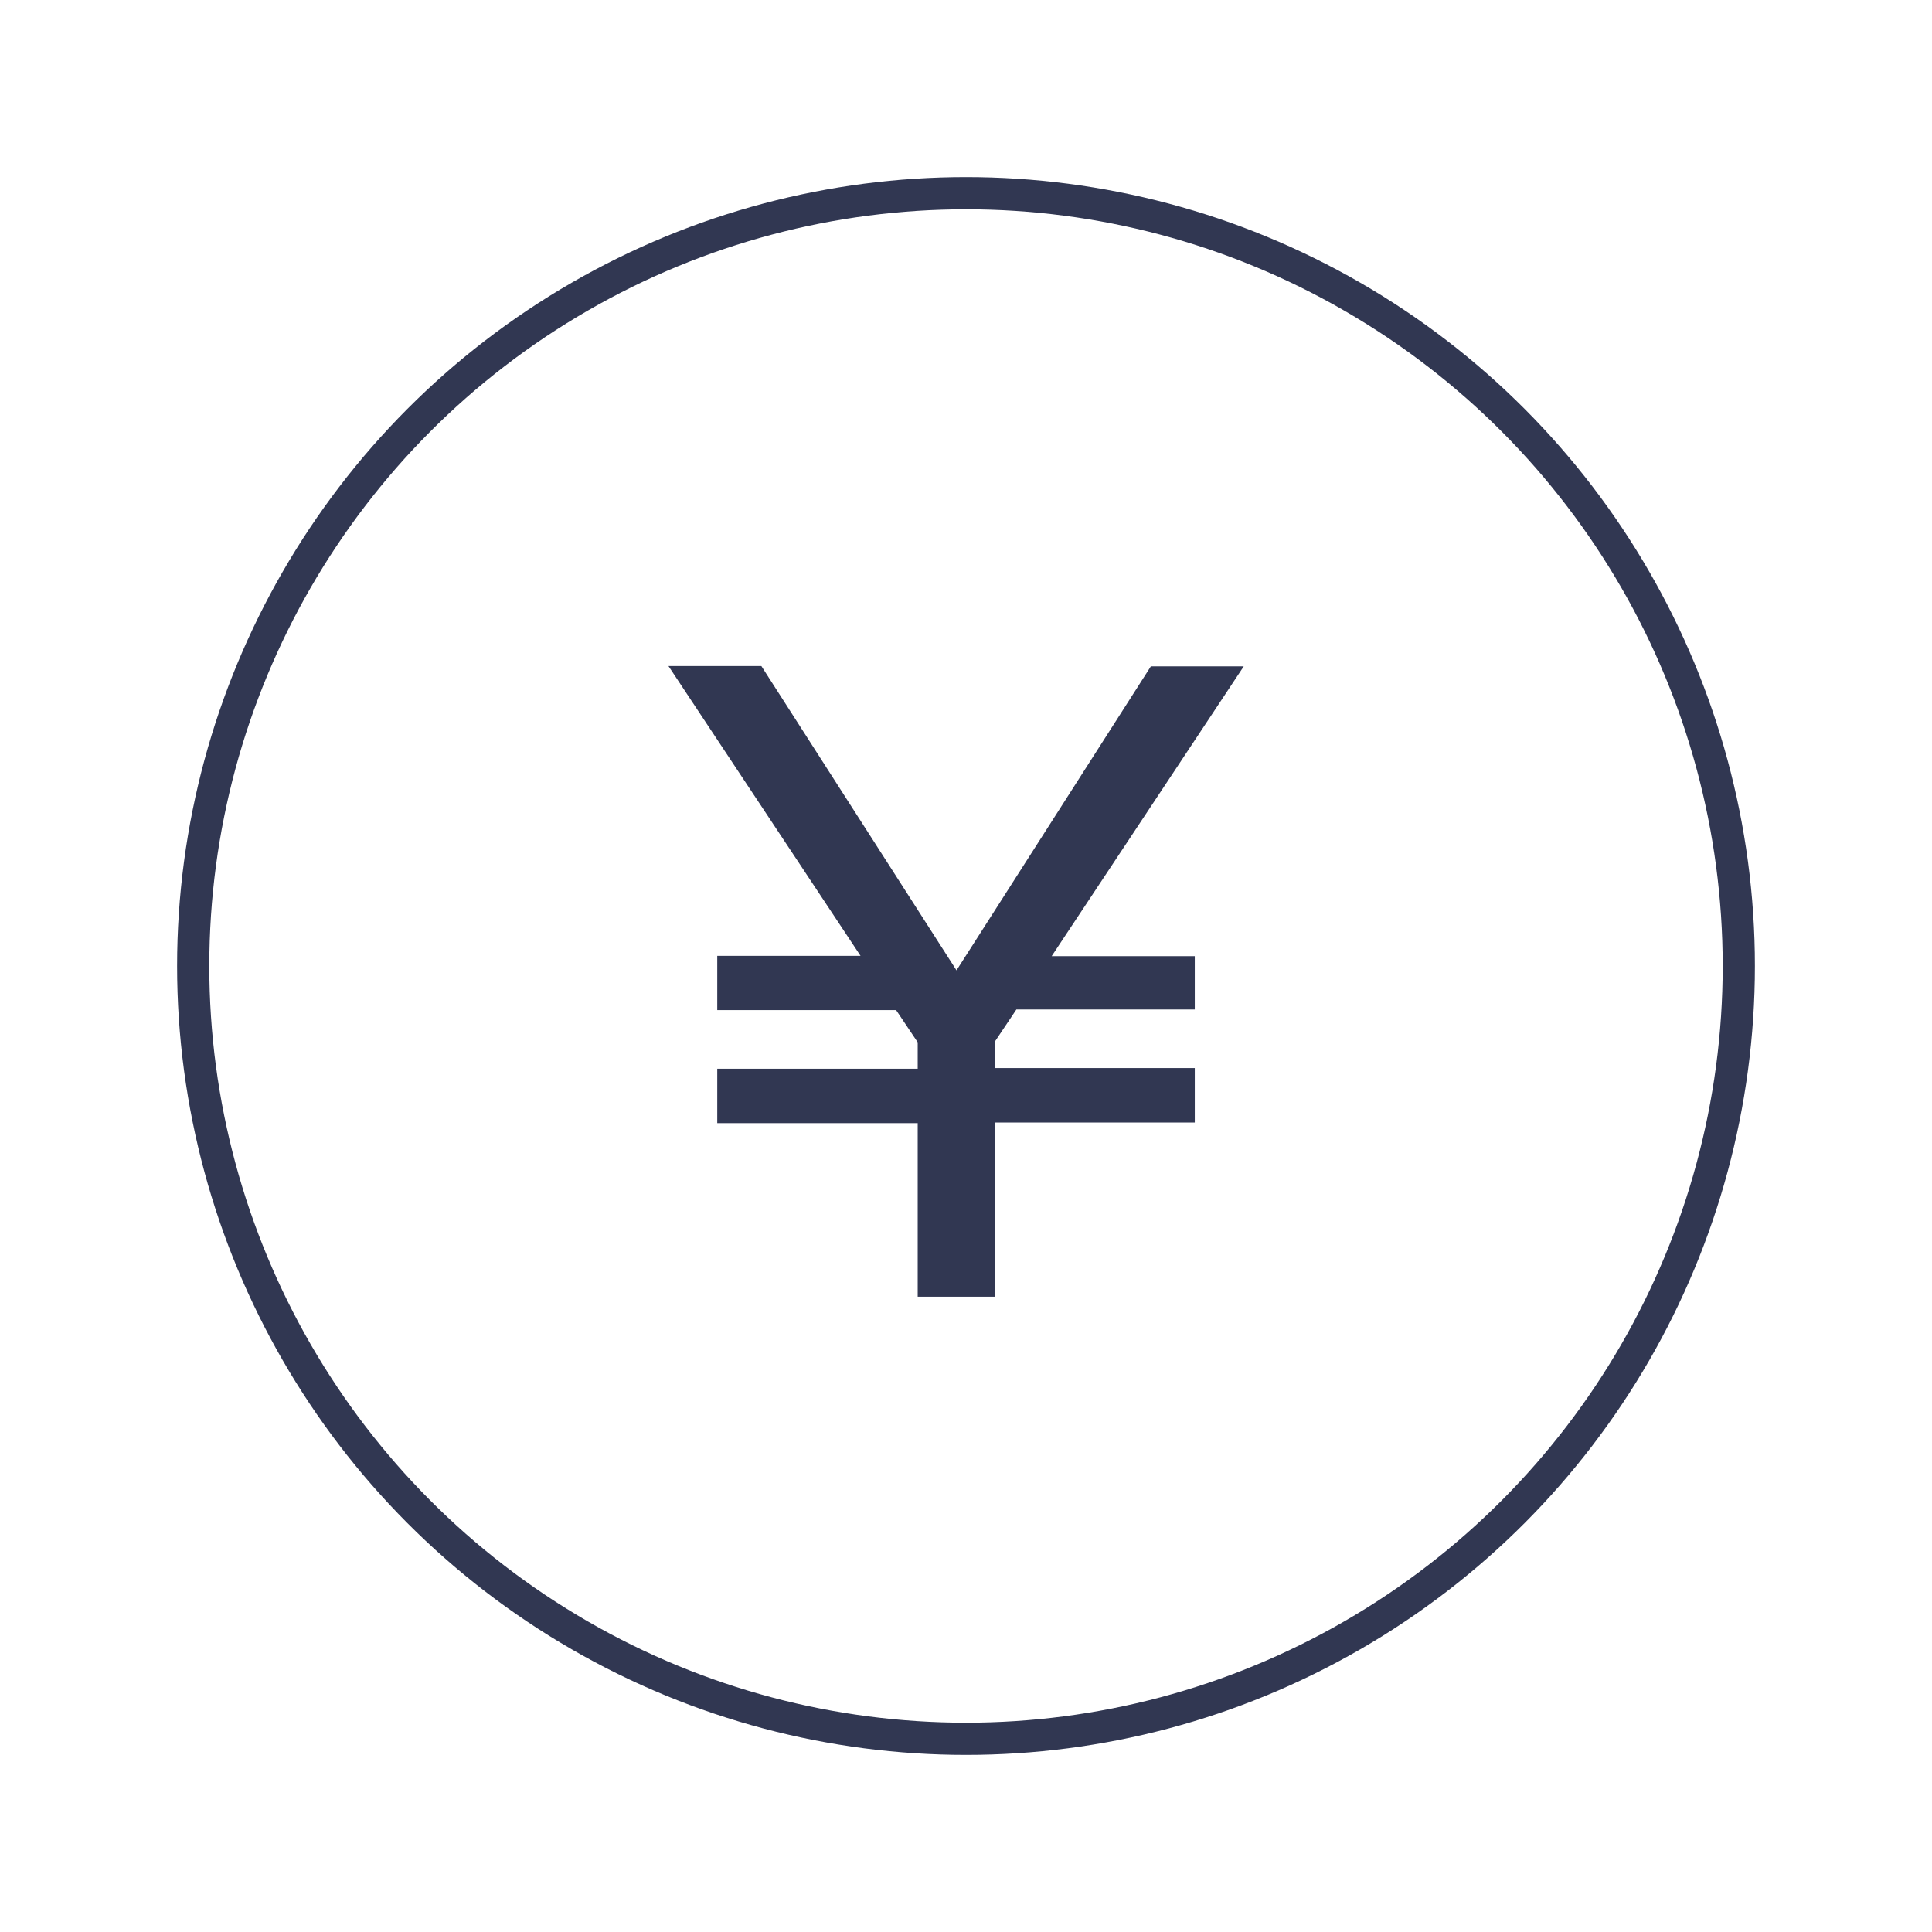 <svg xmlns="http://www.w3.org/2000/svg" width="120" height="120" viewBox="0 0 120 120"><defs><style>.a,.c{fill:#313752;}.a{opacity:0;}.b{fill:none;stroke:#313752;stroke-linecap:round;stroke-linejoin:round;stroke-width:2px;}</style></defs><rect class="a" width="120" height="120"/><circle class="b" cx="60" cy="60" r="48"/><path class="c" d="M61.79,80.54H57V69.76H44.55V66.38H57V64.74l-1.34-2H44.55V59.37h8.9l-11.93-18h5.77L59.41,60.27,71.48,41.39h5.77l-11.93,18h8.89V62.7H63.13l-1.34,2v1.64H74.21v3.38H61.79Z"/></svg>